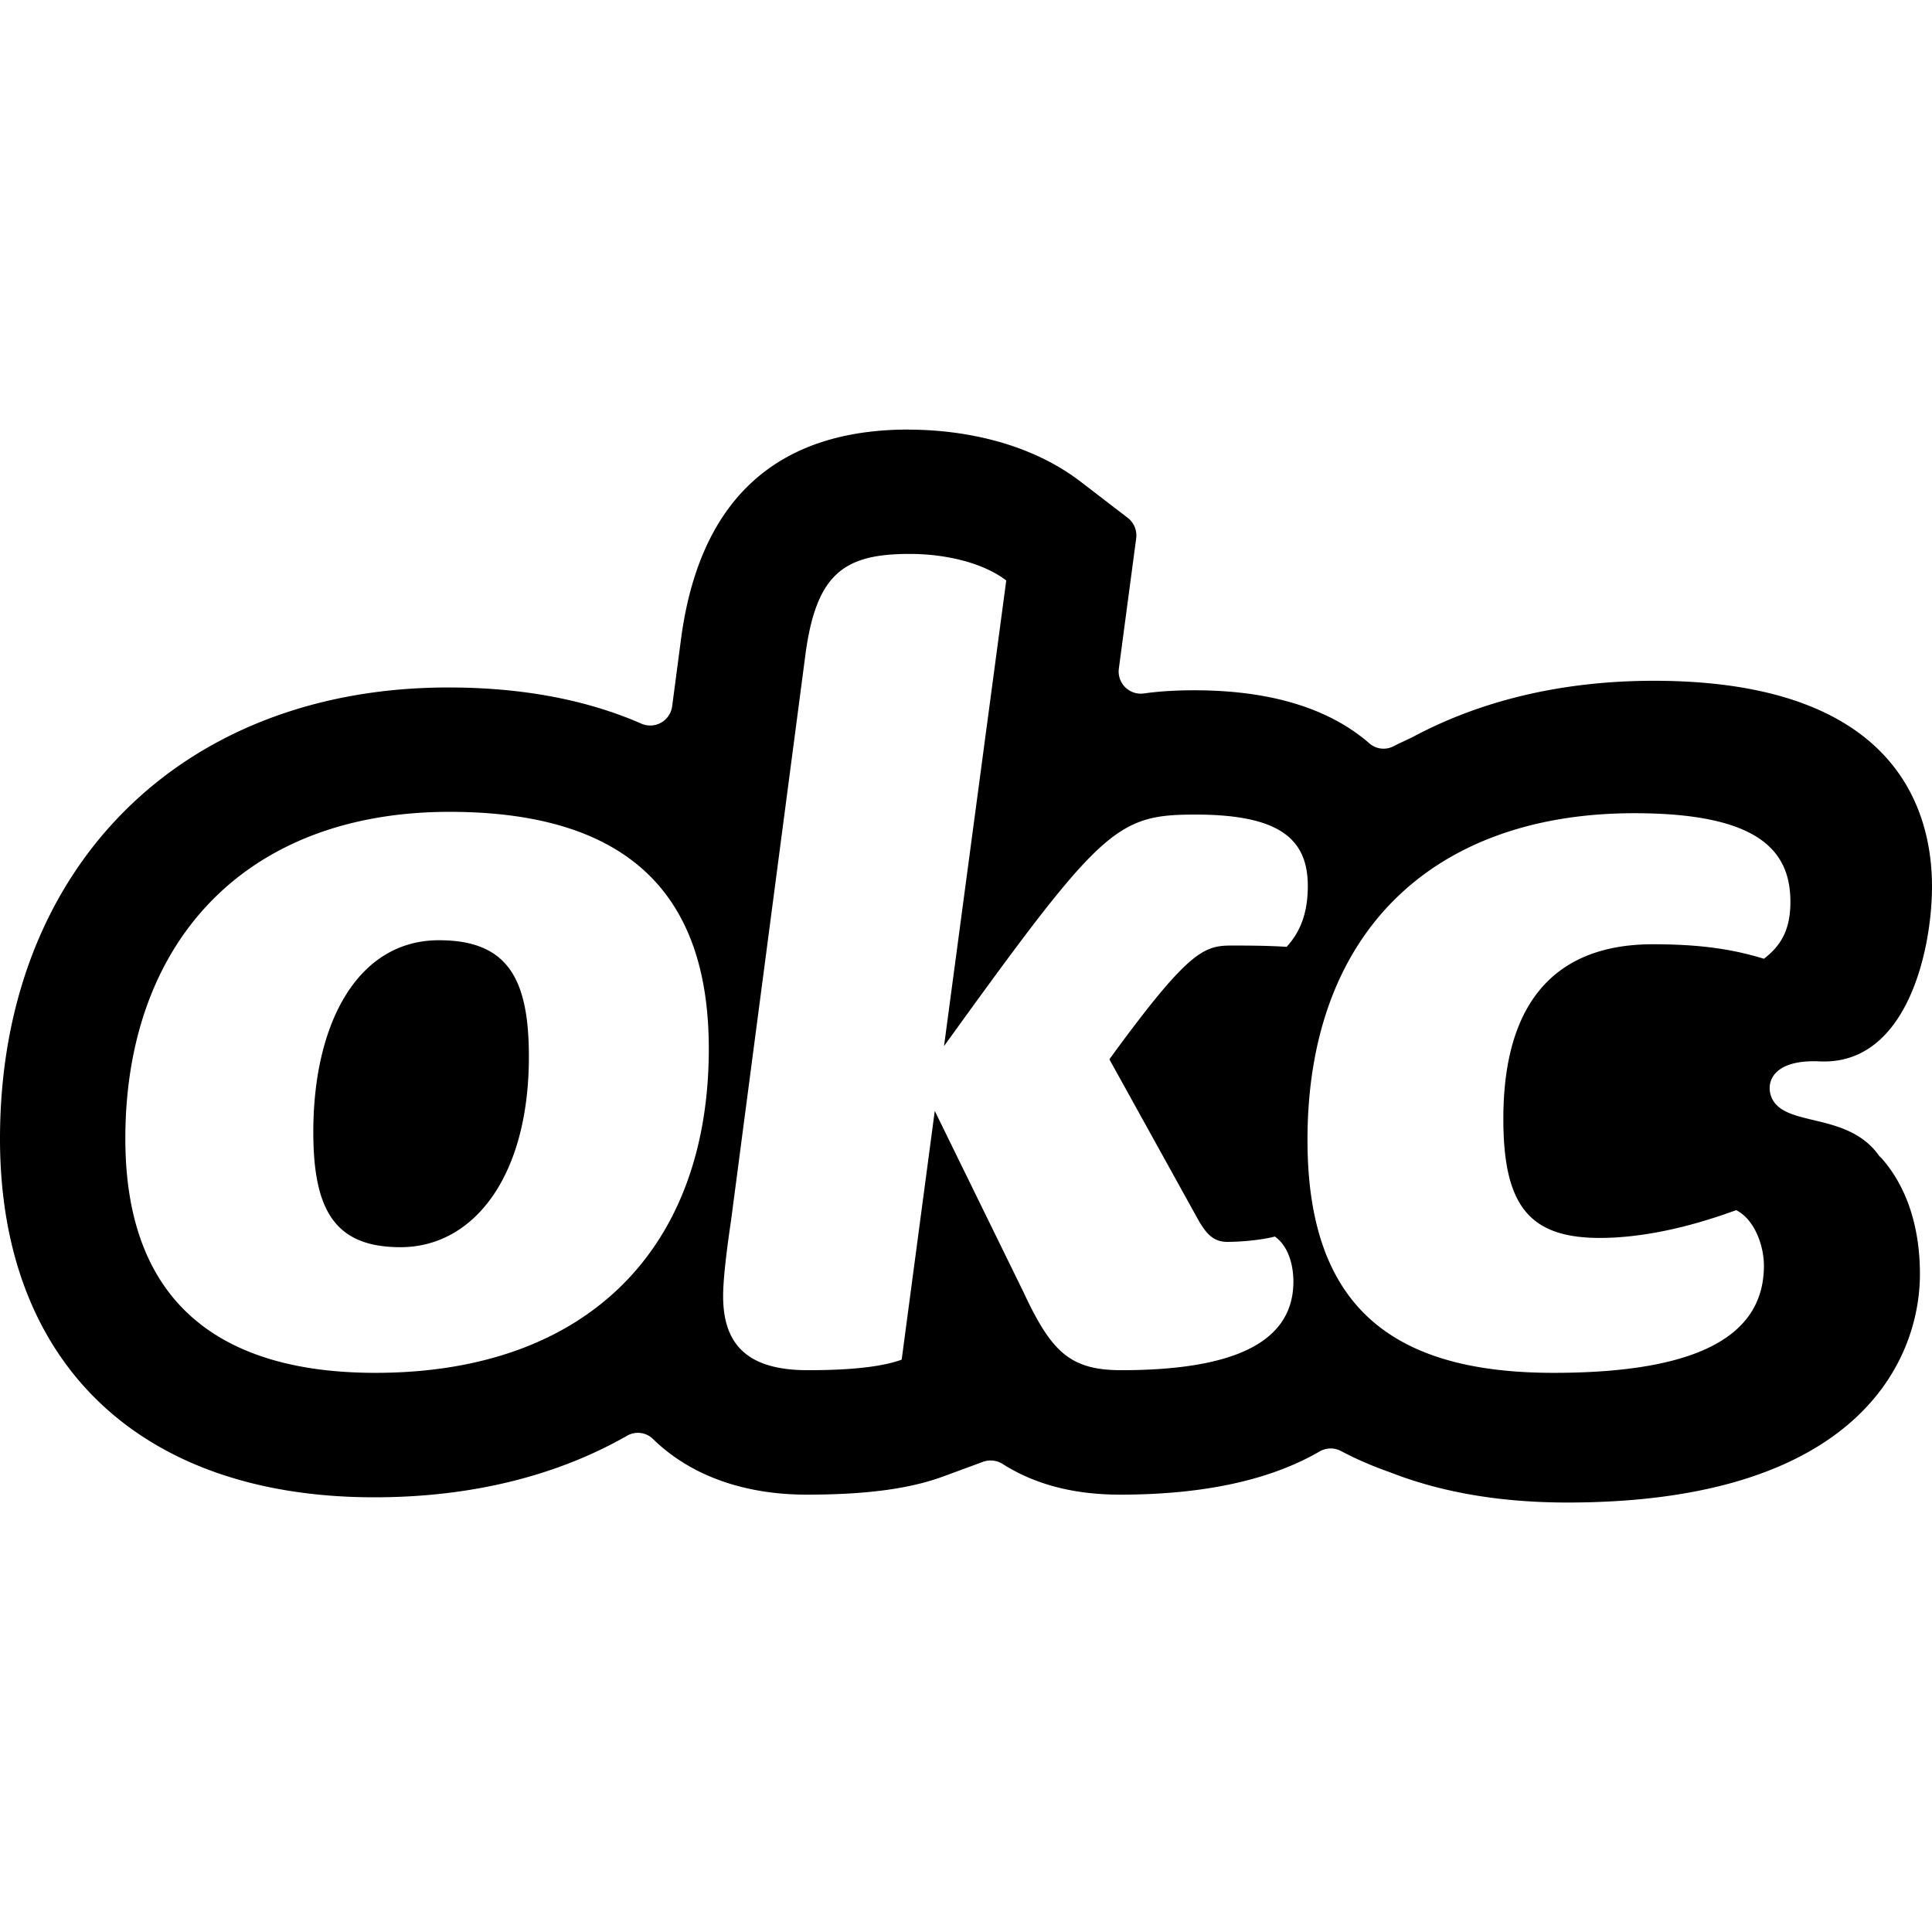 <svg role="img" viewBox="0 0 24 24" xmlns="http://www.w3.org/2000/svg"><title>okcupid icon</title><path d="M11.287 5.336c-1.656 0-2.609.886-2.831 2.632l-.106.804a.275.275 0 01-.382.218c-.67-.294-1.472-.45-2.397-.45C2.24 8.54 0 10.794 0 14.146 0 16.933 1.738 18.6 4.65 18.6c1.213 0 2.275-.27 3.142-.766a.268.268 0 01.323.045c.452.44 1.108.688 1.906.688.74 0 1.281-.072 1.702-.228l.489-.18a.28.28 0 01.248.03c.371.234.84.378 1.456.378 1.138 0 1.927-.218 2.474-.535a.275.275 0 01.272-.005c.19.101.394.188.61.264.623.244 1.355.374 2.198.374 3.635 0 4.38-1.791 4.38-2.838 0-.515-.127-1.04-.473-1.435-.01-.013-.027-.023-.038-.04-.387-.539-1.147-.349-1.324-.701-.09-.181-.016-.494.59-.466 1.09.05 1.395-1.399 1.395-2.172 0-.954-.449-2.556-3.455-2.556-1.144 0-2.151.247-2.993.697-.08.039-.162.076-.241.116a.268.268 0 01-.298-.034c-.435-.379-1.115-.661-2.177-.661-.225 0-.432.012-.625.039a.275.275 0 01-.312-.31l.118-.888.097-.727a.277.277 0 00-.106-.257l-.582-.447c-.735-.563-1.656-.648-2.14-.648zm.013 1.545c.46 0 .92.115 1.2.33l-.773 5.784c1.956-2.712 2.136-2.876 3.122-2.876 1.036 0 1.397.296 1.397.887 0 .345-.098.575-.263.756-.246-.016-.493-.016-.69-.016-.345 0-.542.082-1.512 1.413L14.9 15.18c.082.132.164.247.345.247.148 0 .395-.017.592-.066.164.115.23.346.23.559 0 .772-.773 1.101-2.137 1.101-.64 0-.87-.23-1.216-.97L11.612 13.8l-.411 3.09c-.312.115-.821.131-1.167.131-.723 0-1.051-.295-1.051-.92 0-.181.032-.493.098-.937l.92-7c.132-1.036.477-1.283 1.299-1.283zm-5.716 3.204c2.383 0 3.221 1.184 3.221 2.943 0 2.482-1.512 4.026-4.141 4.026-1.874 0-3.107-.822-3.107-2.909 0-2.432 1.48-4.06 4.027-4.06zm14.718.017c1.561 0 1.939.477 1.939 1.101 0 .345-.115.543-.329.707-.377-.115-.772-.18-1.38-.18-1.184 0-1.857.69-1.857 2.169 0 1.084.328 1.479 1.199 1.479.493 0 1.068-.116 1.693-.345.23.115.345.443.345.69 0 .838-.756 1.331-2.613 1.331-1.988 0-3.057-.805-3.057-2.893 0-2.596 1.578-4.059 4.06-4.059zM5.452 11.68c-1.002 0-1.56 1.019-1.56 2.383 0 .986.279 1.43 1.084 1.43.903 0 1.594-.872 1.594-2.367 0-.969-.263-1.446-1.117-1.446z"/></svg>